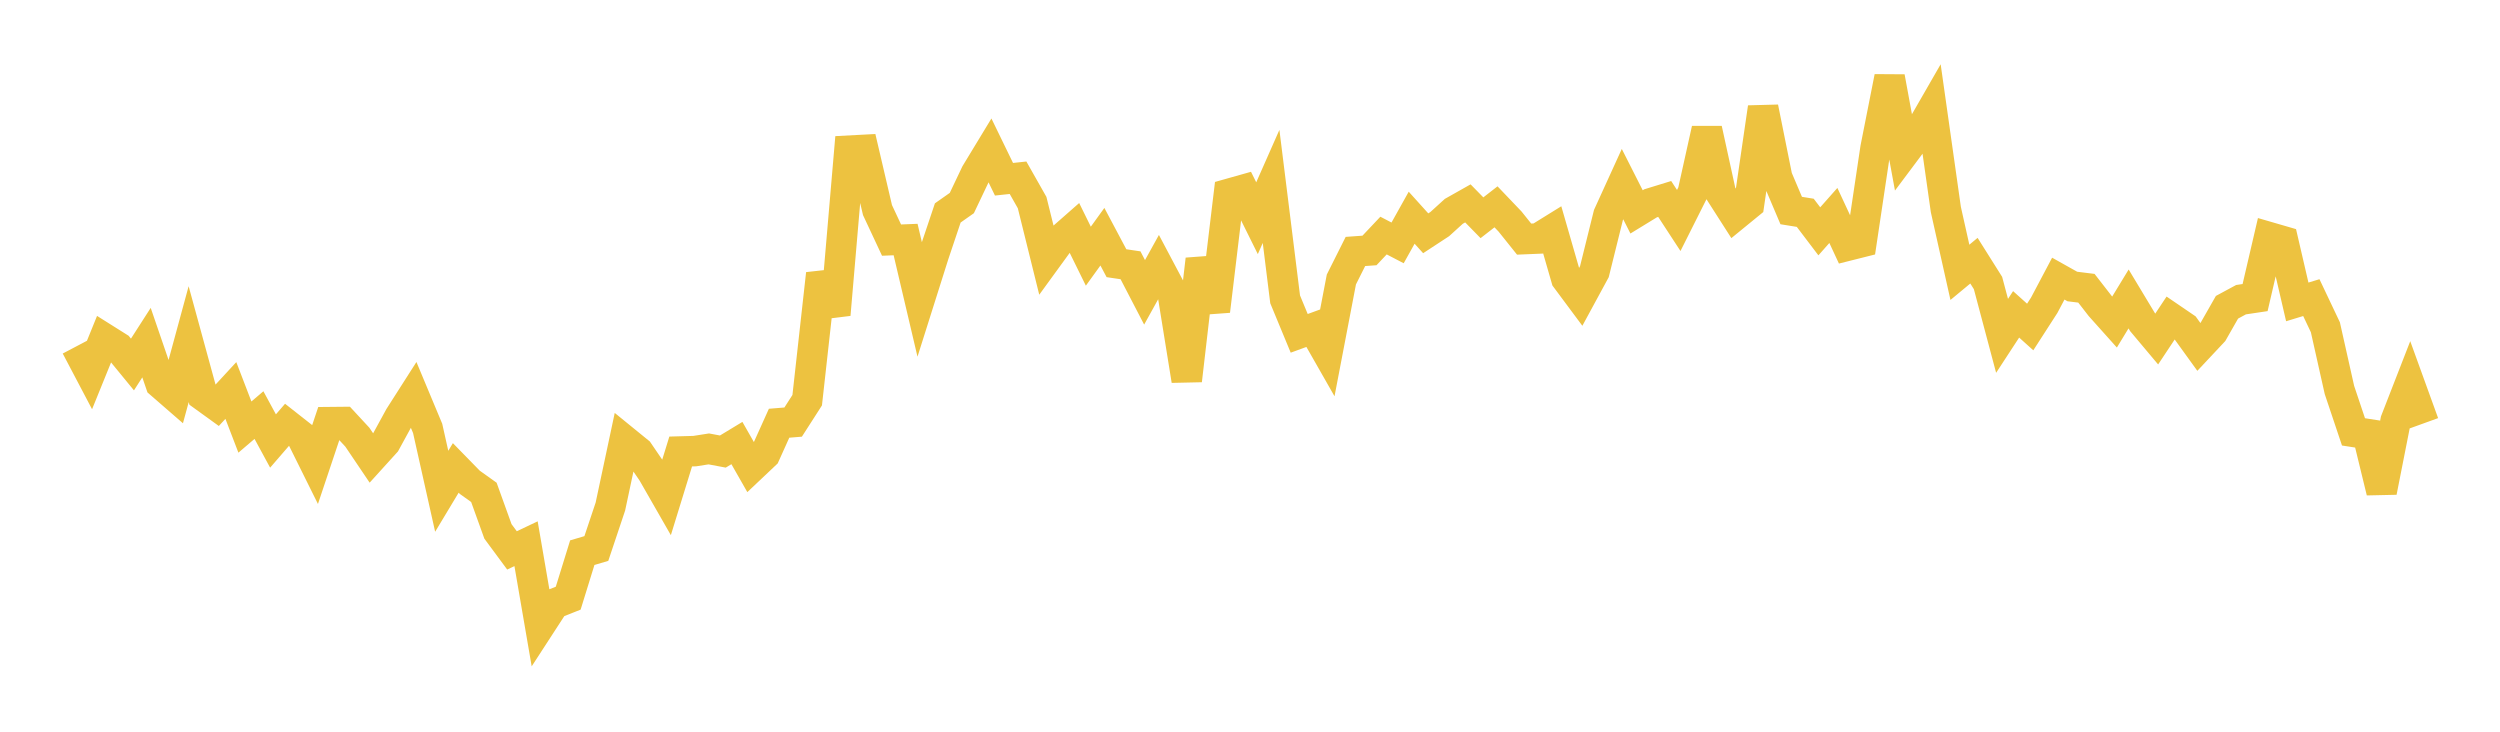 <svg width="164" height="48" xmlns="http://www.w3.org/2000/svg" xmlns:xlink="http://www.w3.org/1999/xlink"><path fill="none" stroke="rgb(237,194,64)" stroke-width="2" d="M5,22.726L5.922,24.477L6.844,22.205L7.766,22.785L8.689,23.911L9.611,22.476L10.533,25.165L11.455,25.966L12.377,22.576L13.299,25.947L14.222,26.614L15.144,25.615L16.066,28.016L16.988,27.229L17.91,28.93L18.832,27.863L19.754,28.588L20.677,30.448L21.599,27.693L22.521,27.684L23.443,28.68L24.365,30.046L25.287,29.029L26.21,27.34L27.132,25.896L28.054,28.104L28.976,32.228L29.898,30.696L30.82,31.64L31.743,32.299L32.665,34.859L33.587,36.106L34.509,35.668L35.431,41.026L36.353,39.606L37.275,39.239L38.198,36.255L39.12,35.982L40.042,33.228L40.964,28.896L41.886,29.646L42.808,30.999L43.731,32.611L44.653,29.619L45.575,29.593L46.497,29.448L47.419,29.622L48.341,29.064L49.263,30.682L50.186,29.81L51.108,27.764L52.03,27.689L52.952,26.253L53.874,17.961L54.796,20.638L55.719,9.883L56.641,9.834L57.563,13.78L58.485,15.751L59.407,15.714L60.329,19.634L61.251,16.717L62.174,13.968L63.096,13.32L64.018,11.38L64.94,9.861L65.862,11.759L66.784,11.66L67.707,13.289L68.629,17.01L69.551,15.742L70.473,14.932L71.395,16.806L72.317,15.528L73.24,17.266L74.162,17.403L75.084,19.178L76.006,17.512L76.928,19.252L77.85,24.959L78.772,17.014L79.695,20.402L80.617,12.717L81.539,12.457L82.461,14.315L83.383,12.229L84.305,19.637L85.228,21.867L86.15,21.53L87.072,23.147L87.994,18.335L88.916,16.496L89.838,16.43L90.76,15.453L91.683,15.934L92.605,14.282L93.527,15.304L94.449,14.7L95.371,13.862L96.293,13.342L97.216,14.285L98.138,13.568L99.06,14.534L99.982,15.685L100.904,15.647L101.826,15.076L102.749,18.278L103.671,19.518L104.593,17.819L105.515,14.101L106.437,12.078L107.359,13.9L108.281,13.336L109.204,13.052L110.126,14.464L111.048,12.627L111.97,8.472L112.892,12.695L113.814,14.136L114.737,13.382L115.659,7.054L116.581,11.639L117.503,13.811L118.425,13.96L119.347,15.175L120.269,14.134L121.192,16.118L122.114,15.886L123.036,9.718L123.958,5.055L124.88,10.071L125.802,8.839L126.725,7.234L127.647,13.742L128.569,17.865L129.491,17.101L130.413,18.566L131.335,22.032L132.257,20.621L133.18,21.451L134.102,20.021L135.024,18.278L135.946,18.795L136.868,18.909L137.79,20.096L138.713,21.127L139.635,19.611L140.557,21.143L141.479,22.241L142.401,20.851L143.323,21.48L144.246,22.758L145.168,21.775L146.09,20.157L147.012,19.659L147.934,19.521L148.856,15.559L149.778,15.827L150.701,19.805L151.623,19.524L152.545,21.469L153.467,25.582L154.389,28.331L155.311,28.474L156.234,32.264L157.156,27.593L158.078,25.224L159,27.769"></path></svg>